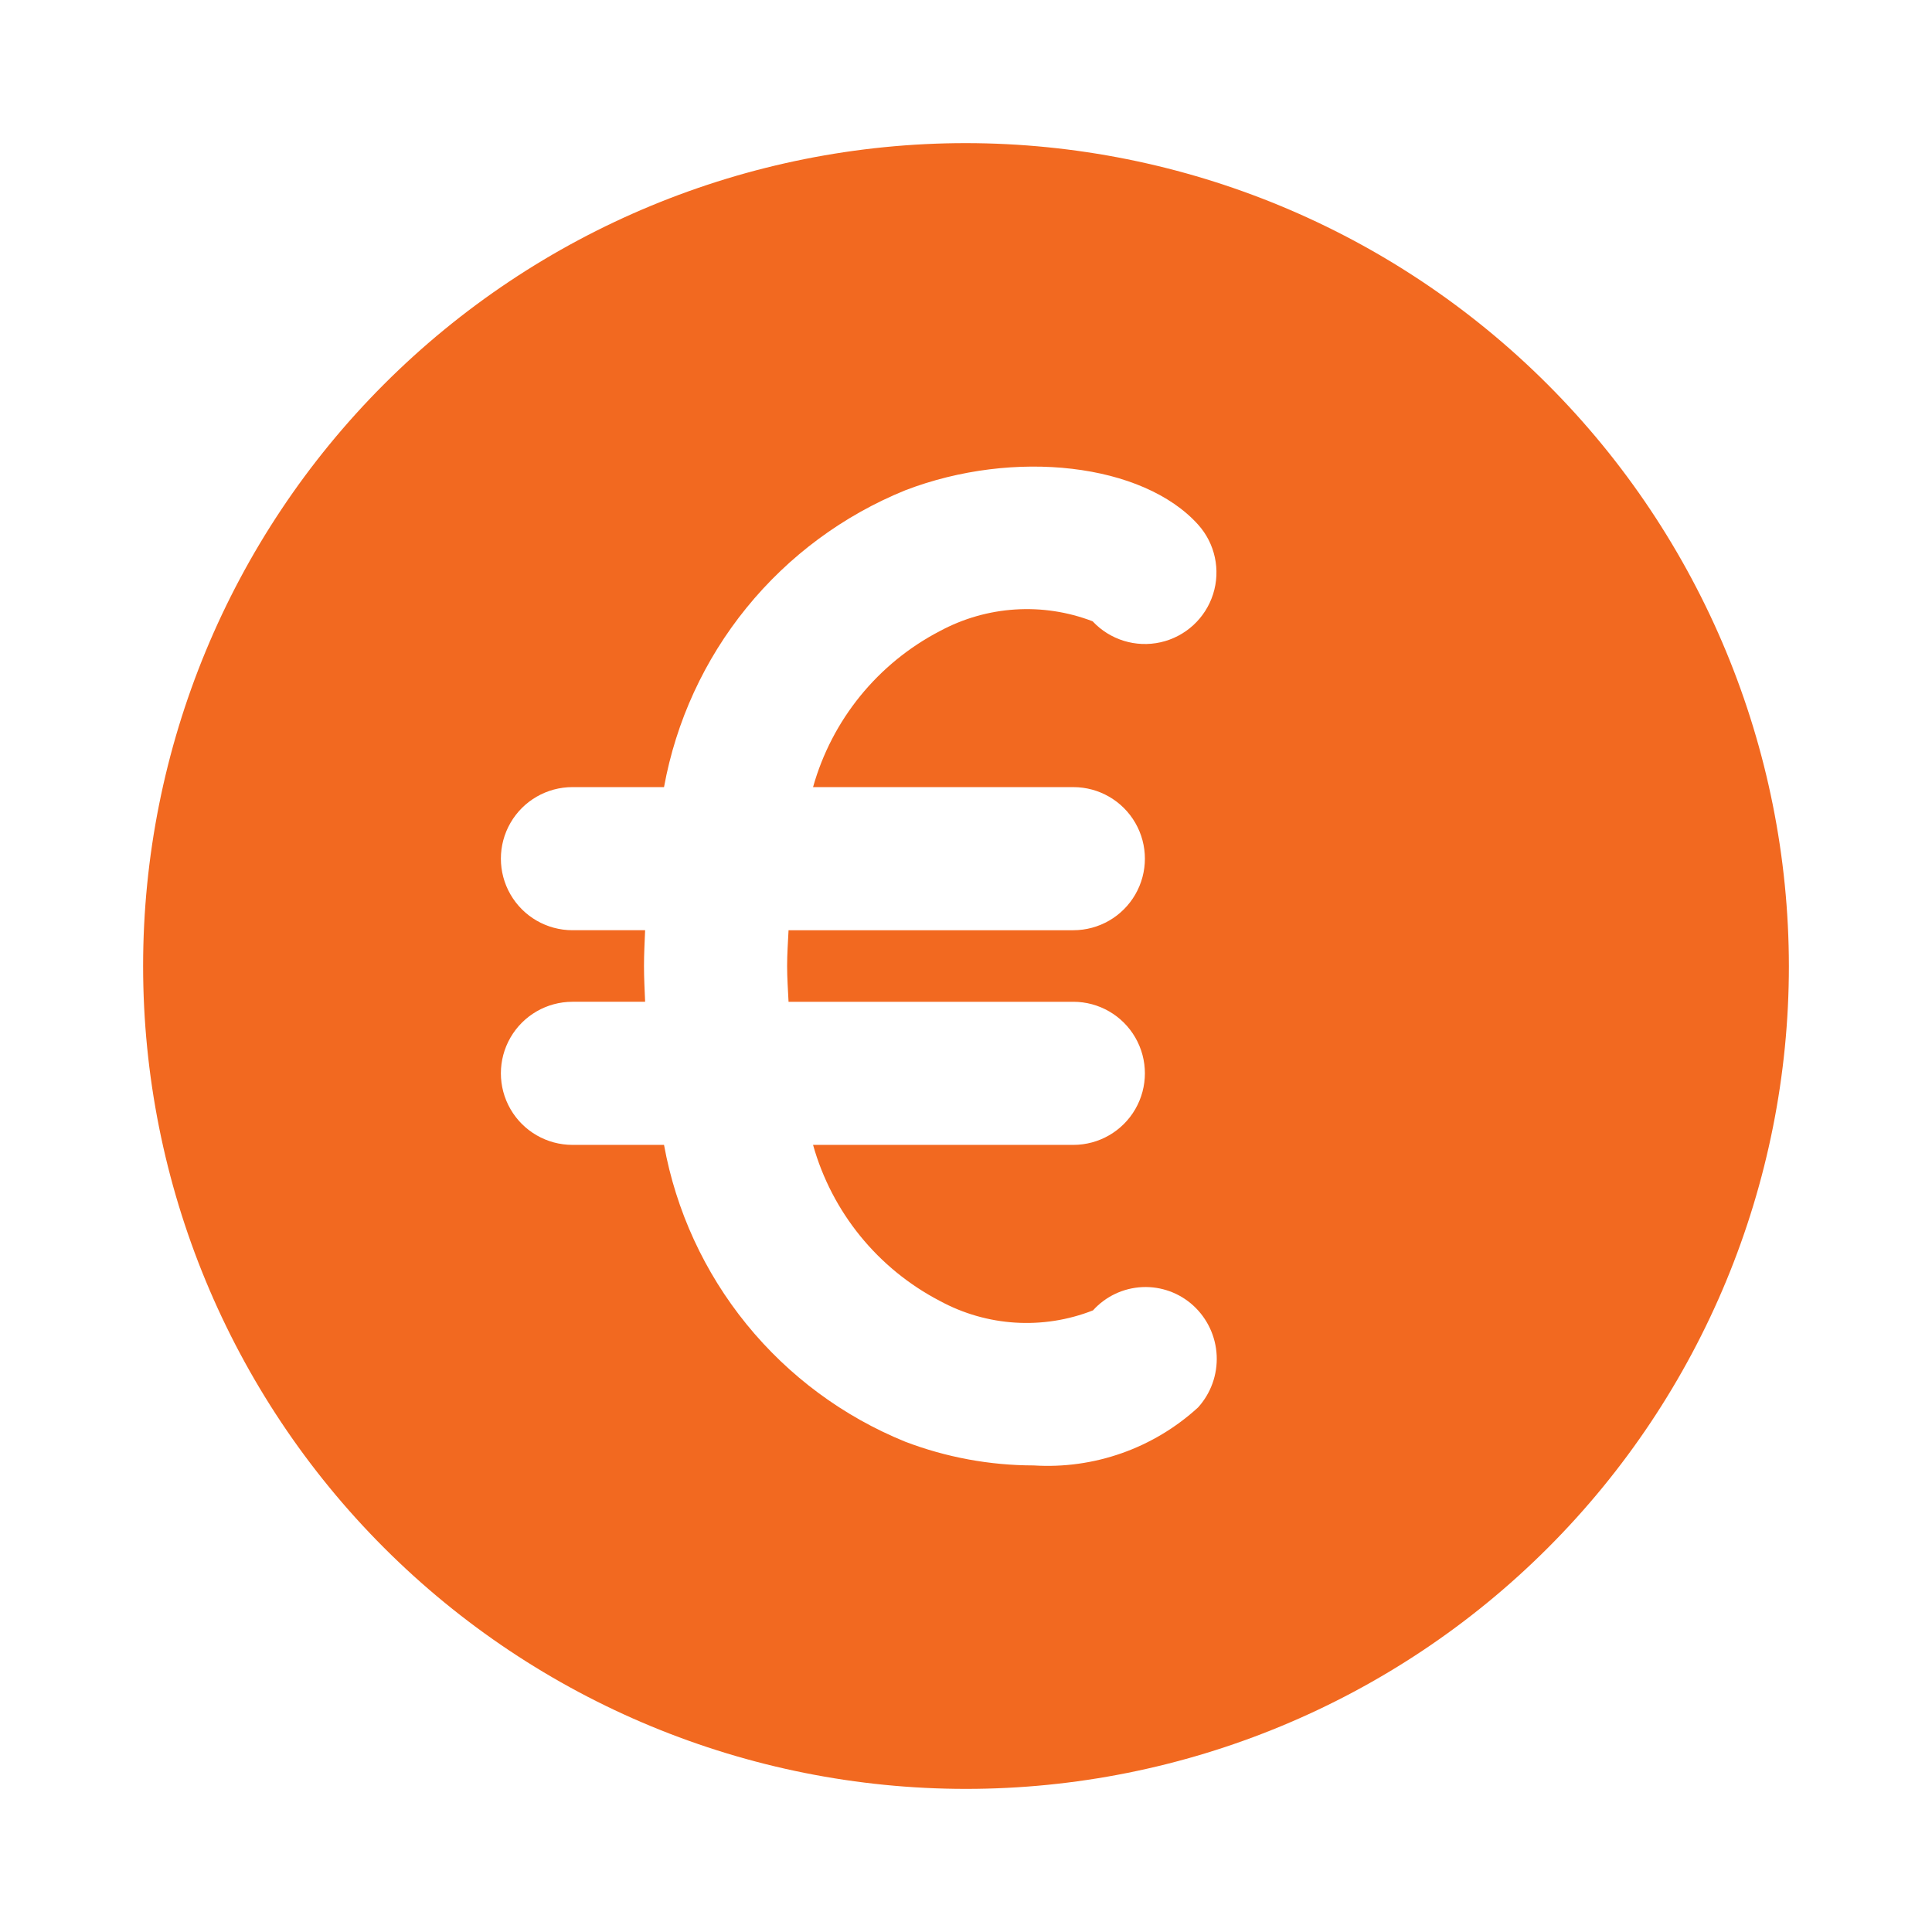 <?xml version="1.0" encoding="UTF-8"?> <svg xmlns="http://www.w3.org/2000/svg" width="1200pt" height="1200pt" viewBox="0 0 1200 1200"> <path d="m600 88.891c-135.55 0-265.56 53.848-361.41 149.7-95.852 95.852-149.7 225.86-149.7 361.41s53.848 265.56 149.7 361.41c95.852 95.852 225.86 149.7 361.41 149.7s265.56-53.848 361.41-149.7c95.852-95.852 149.7-225.86 149.7-361.41-0.152-135.51-54.051-265.42-149.87-361.24-95.816-95.82-225.73-149.72-361.24-149.87zm144.14 785.29c-27.738 25.387-64.617 38.395-102.15 36.023-27.234-0.027-54.238-5.012-79.688-14.711-38.484-15.629-72.398-40.727-98.598-72.957-26.199-32.23-43.836-70.559-51.27-111.43h-56.883c-15.879 0-30.551-8.469-38.488-22.219-7.941-13.754-7.941-30.695 0-44.445 7.938-13.754 22.609-22.223 38.488-22.223h45.148c-0.289-7.34-0.703-14.504-0.703-22.223s0.414-14.883 0.703-22.223h-45.148c-15.879 0-30.551-8.469-38.488-22.223-7.941-13.75-7.941-30.691 0-44.445 7.938-13.75 22.609-22.219 38.488-22.219h56.883c7.438-40.867 25.07-79.191 51.27-111.42 26.199-32.234 60.113-57.328 98.598-72.953 67.816-26.043 147.72-16.621 181.84 21.312v-0.004c10.562 11.727 14.117 28.172 9.332 43.215-4.781 15.039-17.184 26.414-32.582 29.883-15.395 3.465-31.477-1.492-42.246-13.027-31.031-11.906-65.715-9.672-94.965 6.121-38.484 20.035-66.961 55.098-78.68 96.875h161.67c15.879 0 30.551 8.469 38.488 22.219 7.941 13.754 7.941 30.695 0 44.445-7.938 13.754-22.609 22.223-38.488 22.223h-176.89c-0.344 7.356-0.891 14.5-0.891 22.223 0 7.719 0.547 14.867 0.891 22.223h176.89c15.879 0 30.551 8.469 38.488 22.223 7.941 13.75 7.941 30.691 0 44.445-7.938 13.75-22.609 22.219-38.488 22.219h-161.67c11.719 41.777 40.195 76.84 78.68 96.875 29.301 15.957 64.16 18.117 95.203 5.906 7.859-8.703 18.871-13.902 30.582-14.449 11.711-0.543 23.156 3.609 31.789 11.539 8.719 8.023 13.91 19.168 14.453 31.004 0.539 11.836-3.617 23.406-11.566 32.195z" fill="#f26920"></path> </svg> 